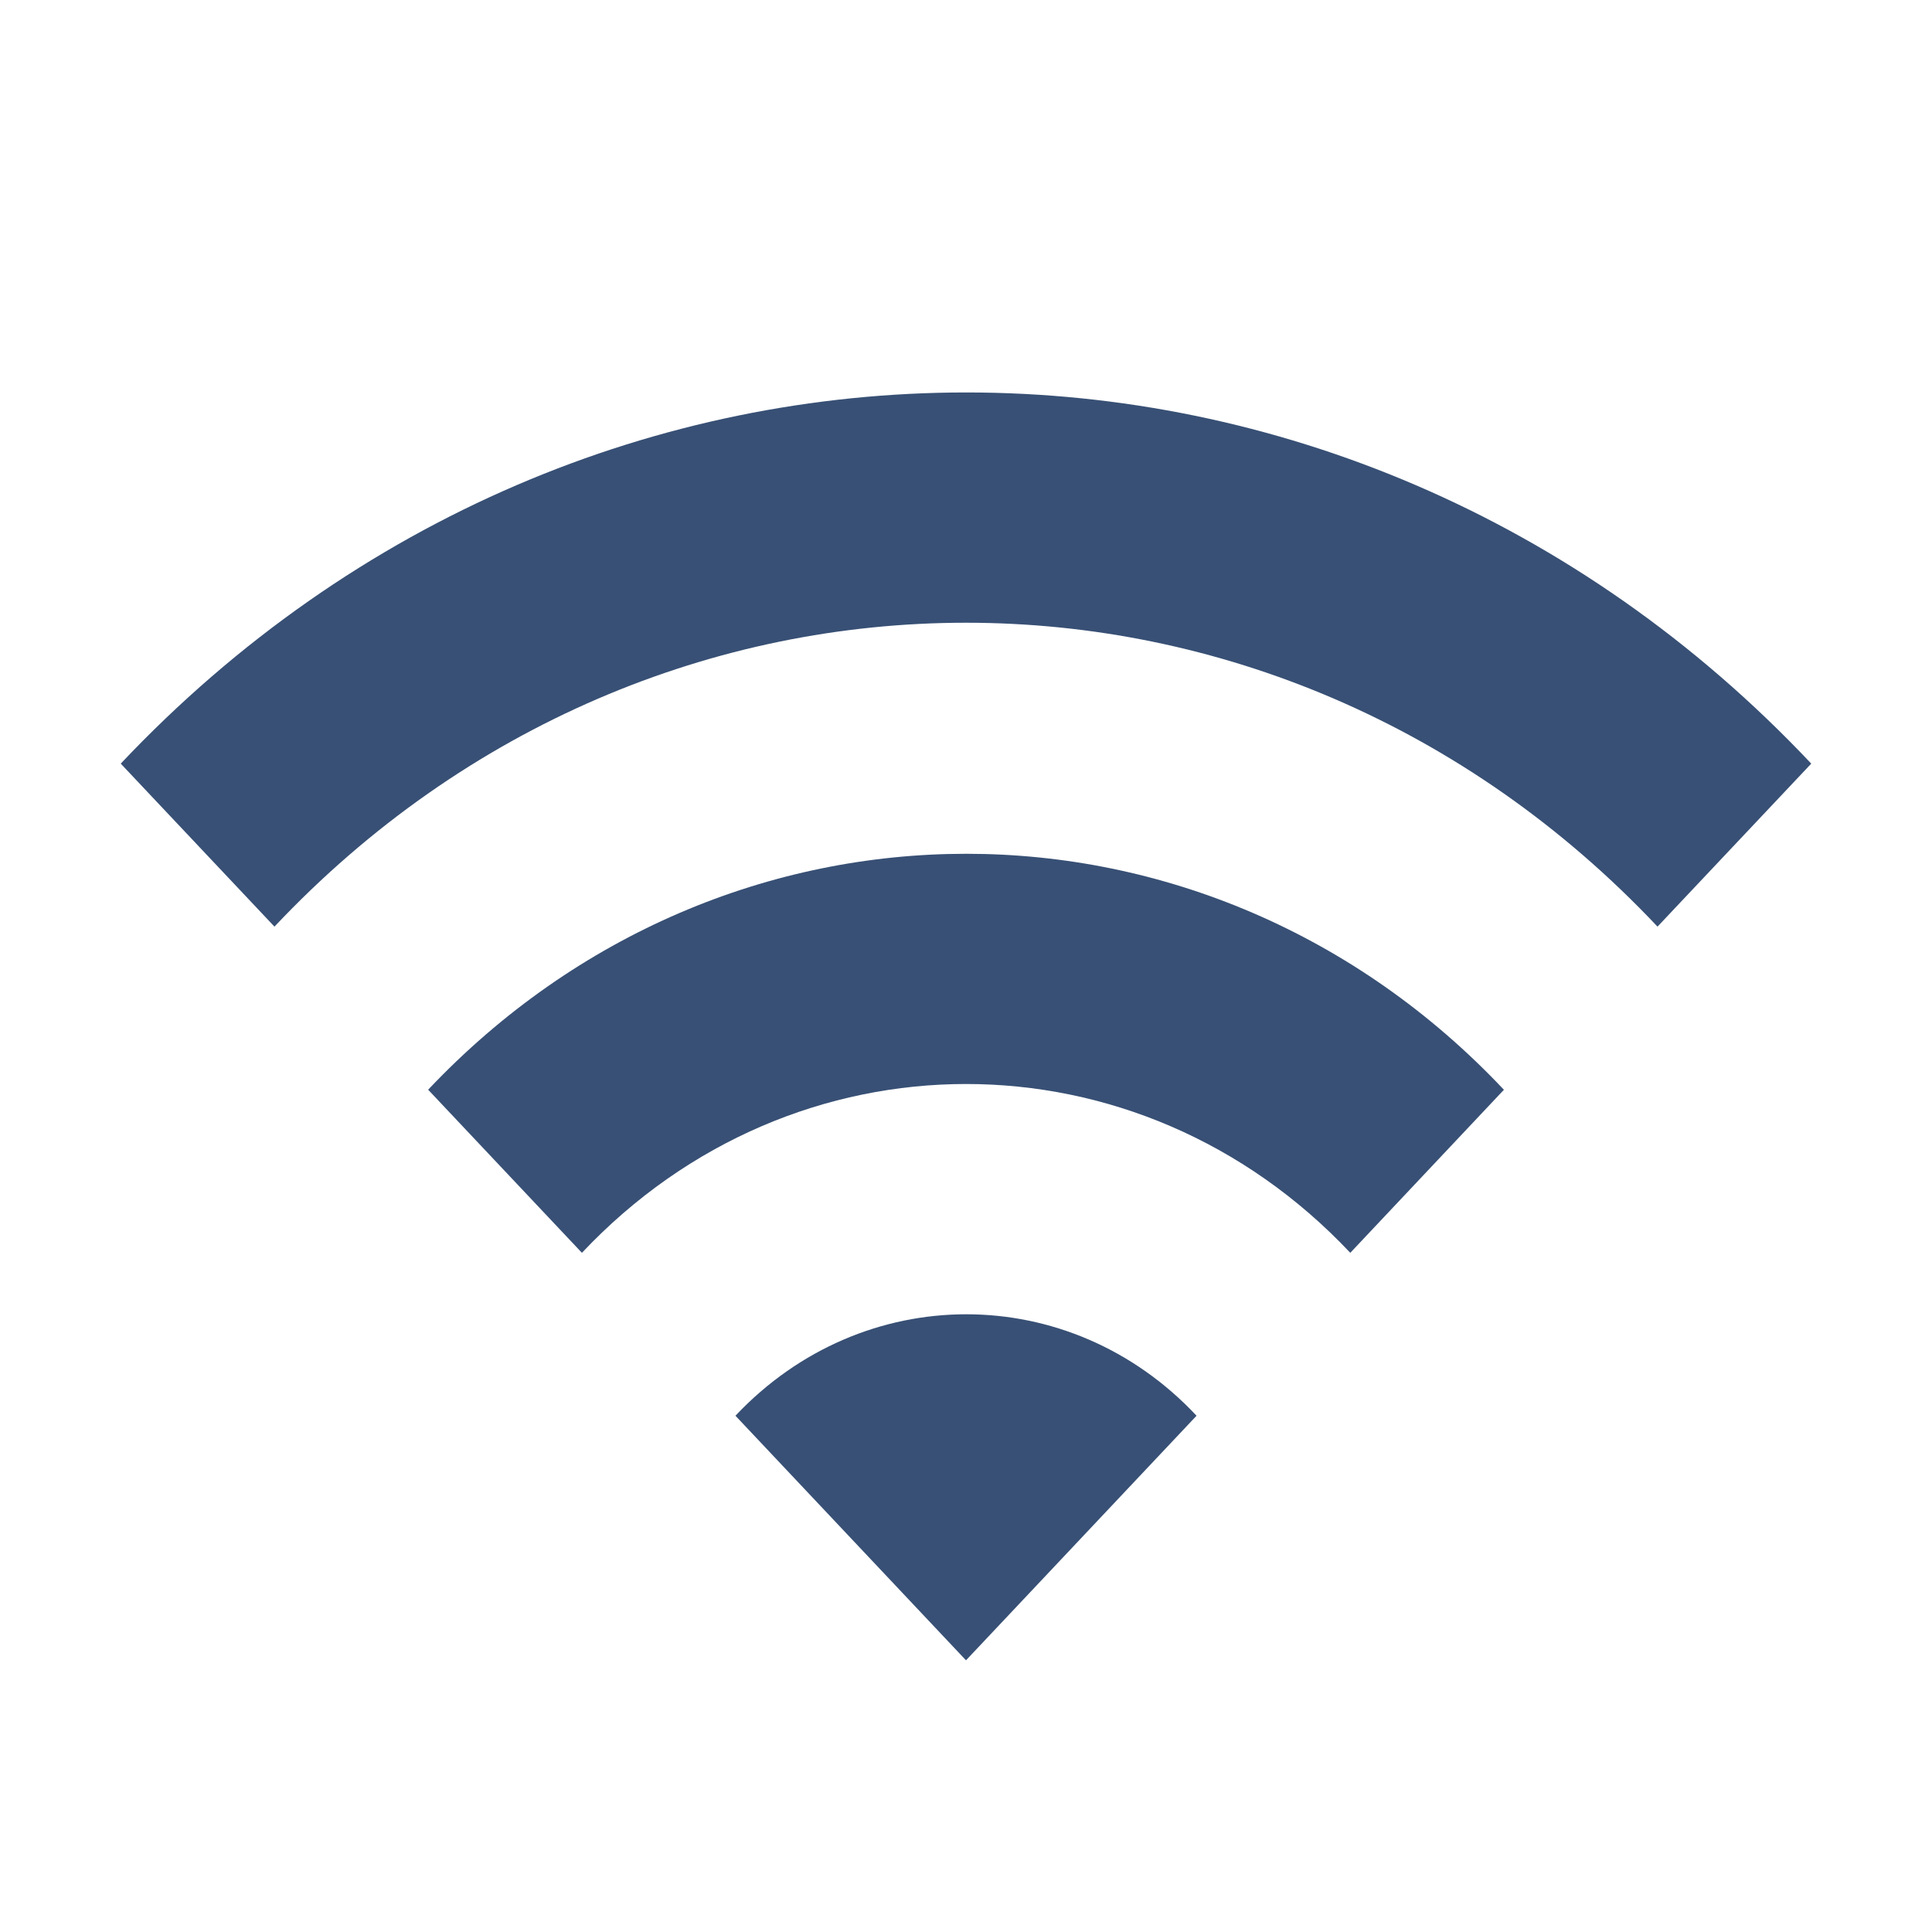 <svg width="64" height="64" viewBox="0 0 64 64" fill="none" xmlns="http://www.w3.org/2000/svg">
<path d="M4 25.296L9.092 30.696C21.741 17.273 42.258 17.273 54.907 30.696L60 25.296C44.547 8.902 19.477 8.902 4 25.296ZM24.363 46.898L32 55L39.637 46.898C35.437 42.417 28.587 42.417 24.363 46.898V46.898ZM14.185 36.1L19.277 41.501C26.302 34.045 37.705 34.045 44.73 41.501L49.819 36.1C39.994 25.677 24.034 25.677 14.181 36.1H14.185Z" fill="#385075"/>
</svg>
